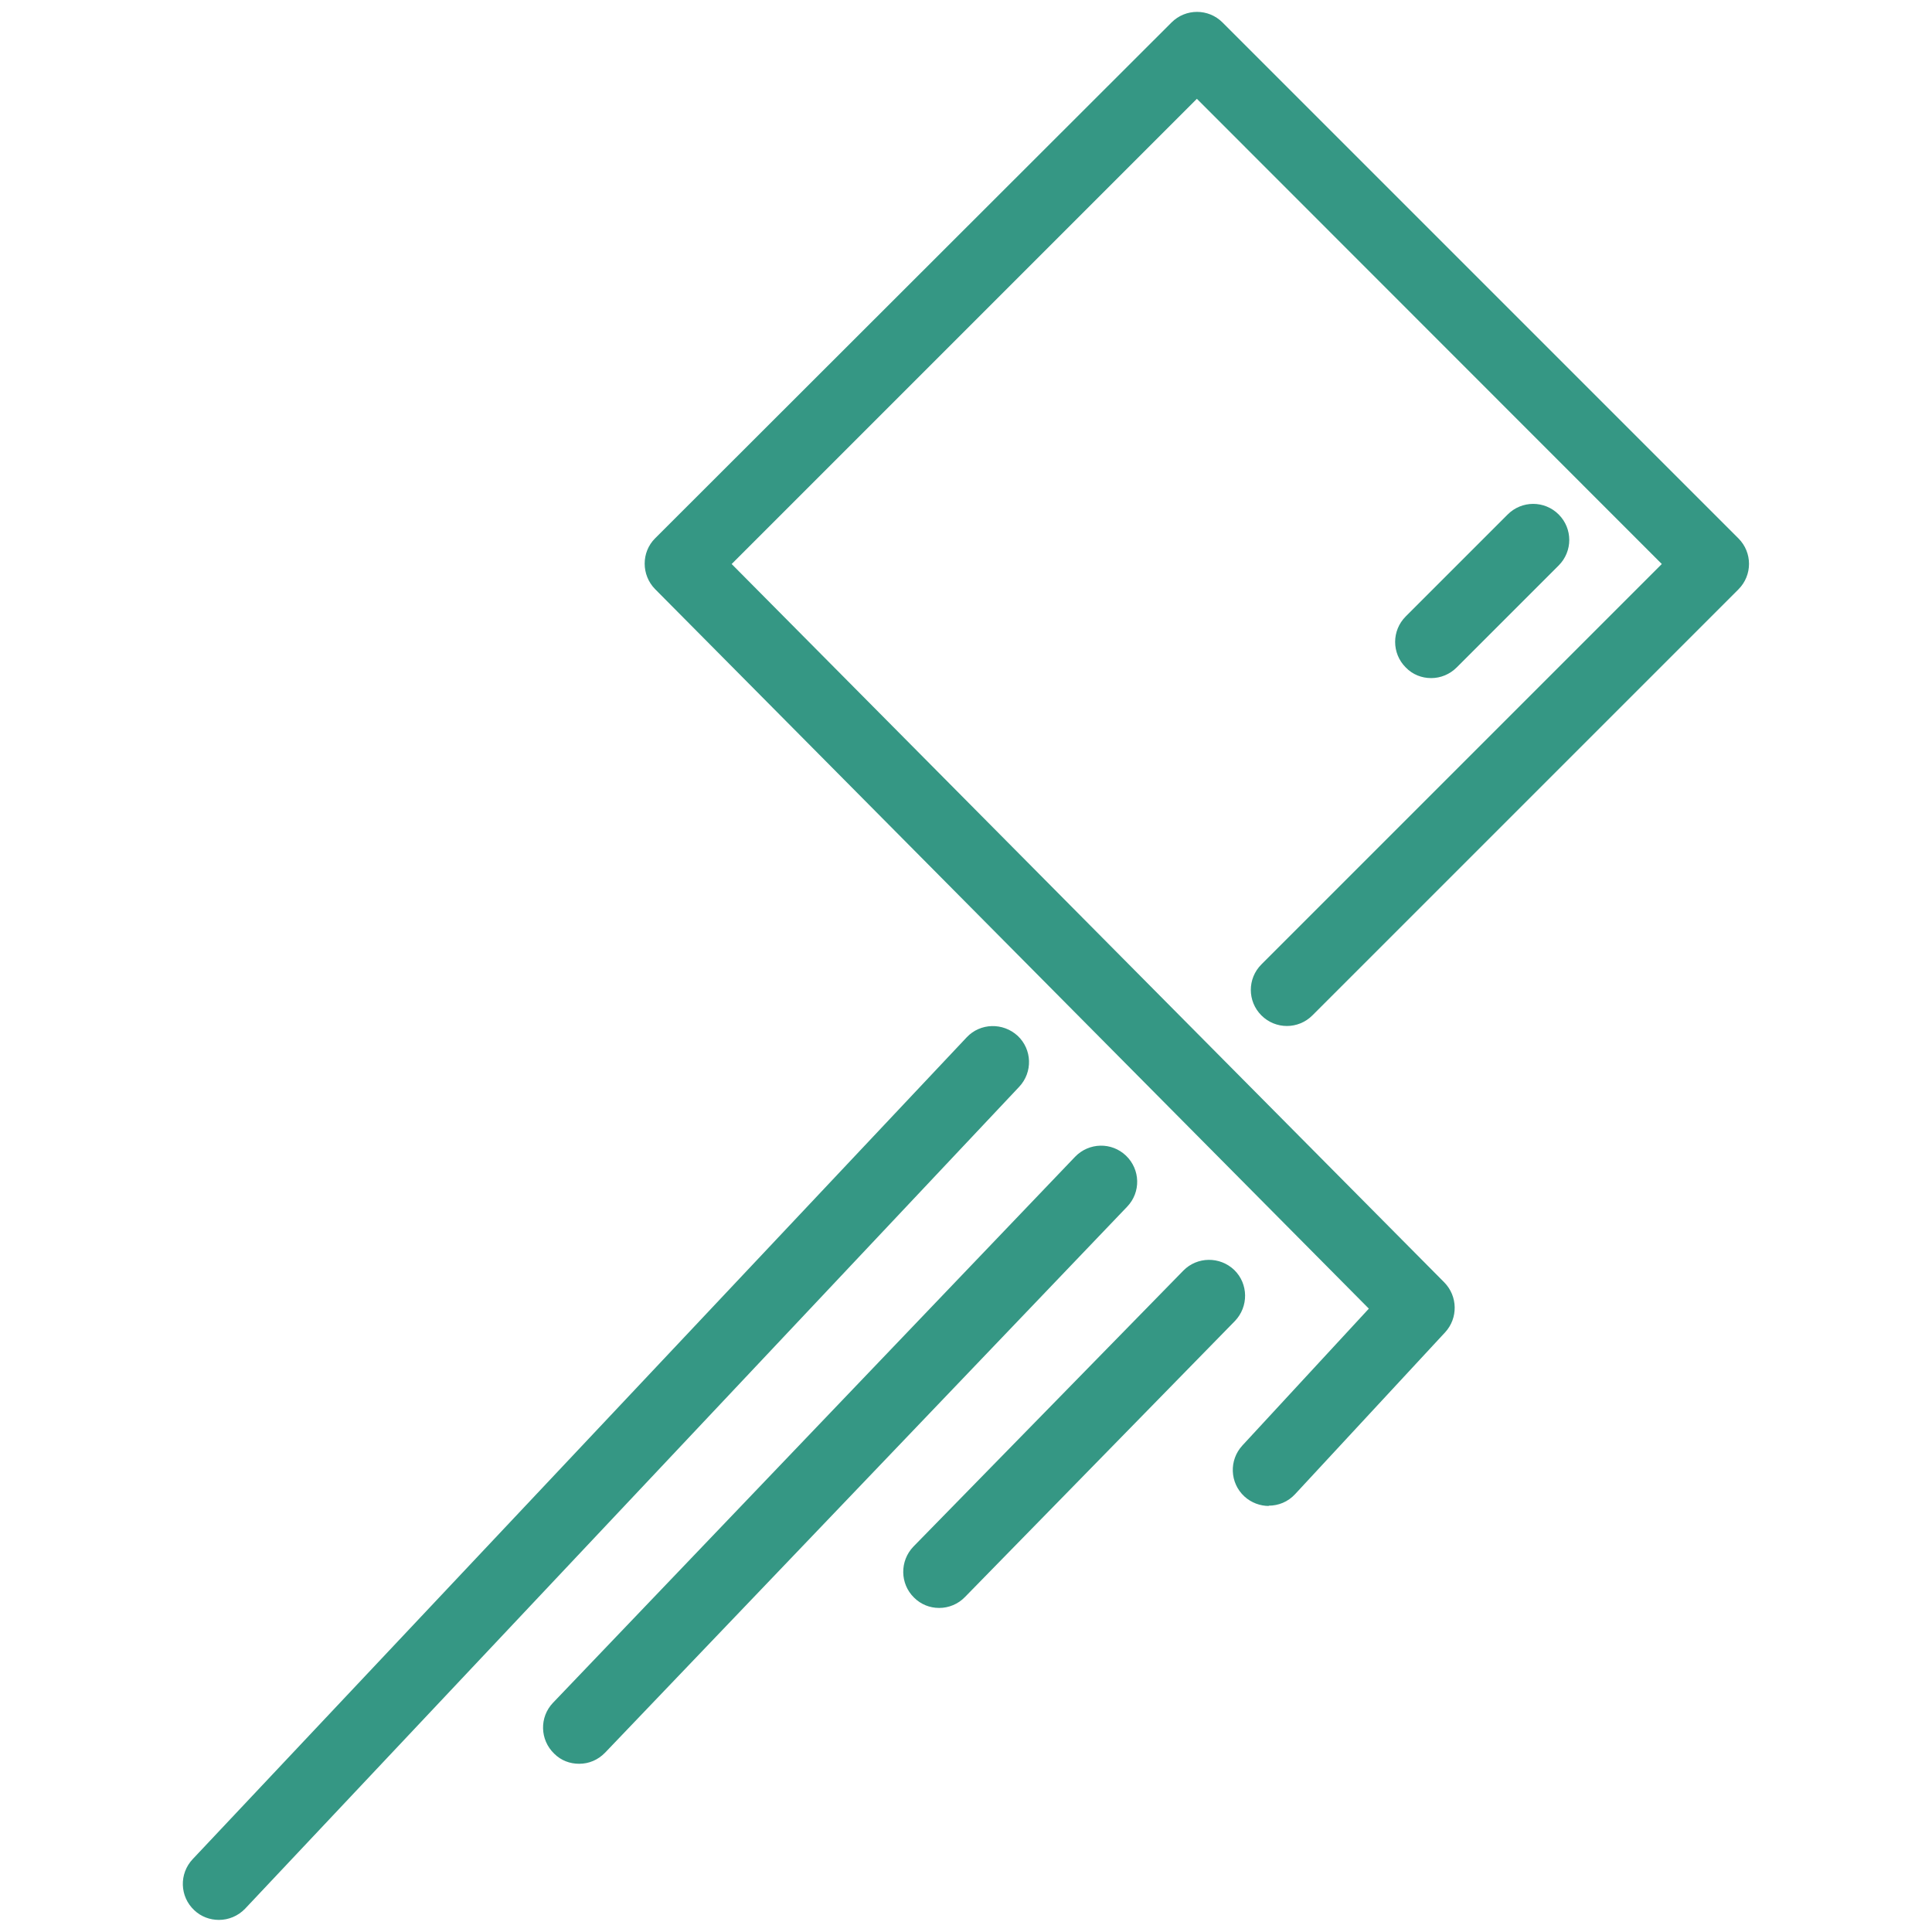 <svg xmlns="http://www.w3.org/2000/svg" id="Ebene_1" viewBox="0 0 67.07 67.07"><defs><style>      .cls-1 {        fill: #359784;      }    </style></defs><path class="cls-1" d="M44.05,52.28c-.3,0-.61-.11-.85-.33-.51-.47-.54-1.26-.07-1.77l4.39-4.75-24.78-24.98c-.48-.49-.48-1.28,0-1.76L40.67.78c.49-.49,1.28-.49,1.77,0l17.91,17.91c.49.49.49,1.28,0,1.77l-14.79,14.79c-.49.49-1.28.49-1.77,0-.49-.49-.49-1.28,0-1.77l13.9-13.9L41.55,3.43l-16.15,16.15,24.74,24.94c.47.48.48,1.24.03,1.73l-5.21,5.62c-.25.27-.58.4-.92.4Z"></path><path class="cls-1" d="M7.6,66.65c-.31,0-.62-.11-.86-.34-.5-.47-.53-1.26-.05-1.77l26.87-28.53c.47-.5,1.26-.52,1.77-.05.5.47.53,1.26.05,1.77l-26.87,28.53c-.25.26-.58.39-.91.39ZM20.1,61.23c-.31,0-.62-.11-.86-.35-.5-.48-.52-1.27-.04-1.77l18.12-18.95c.48-.5,1.27-.52,1.77-.04.5.48.52,1.27.04,1.77l-18.12,18.95c-.25.26-.57.39-.9.39ZM32.6,55.82c-.32,0-.63-.12-.87-.36-.49-.48-.5-1.27-.02-1.77l9.37-9.58c.48-.49,1.27-.5,1.77-.02.49.48.5,1.27.02,1.77l-9.37,9.58c-.24.25-.57.38-.89.38ZM49.68,23.54c-.32,0-.64-.12-.88-.37-.49-.49-.49-1.28,0-1.77l3.54-3.54c.49-.49,1.28-.49,1.77,0,.49.49.49,1.28,0,1.77l-3.54,3.54c-.24.24-.56.37-.88.37Z"></path></svg>